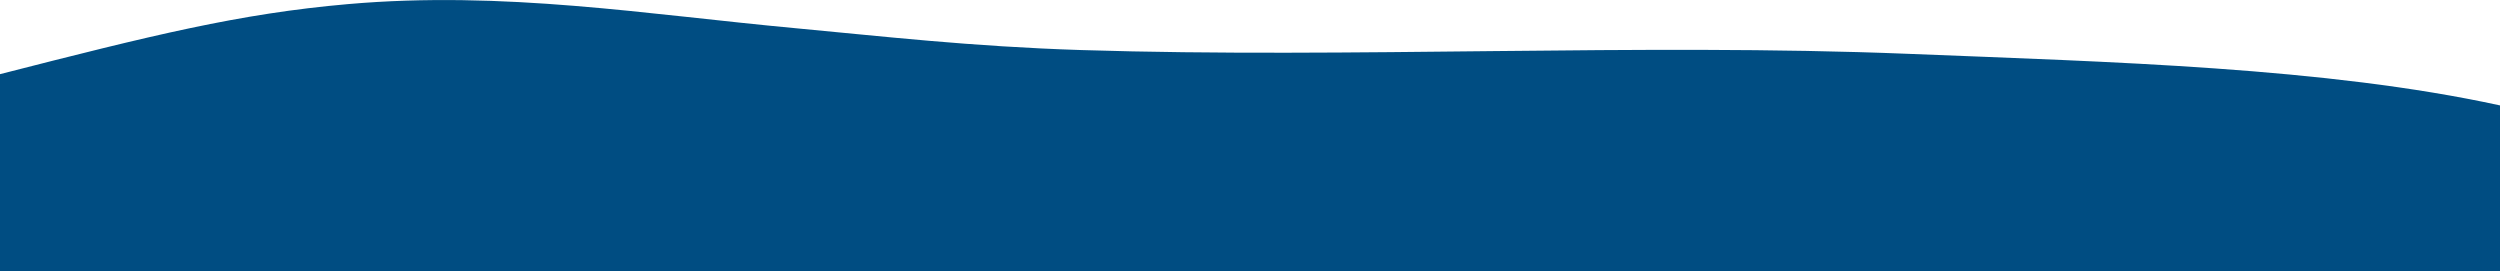 <?xml version="1.0" encoding="UTF-8"?> <!-- Creator: CorelDRAW 2018 (64-Bit) --> <svg xmlns="http://www.w3.org/2000/svg" xmlns:xlink="http://www.w3.org/1999/xlink" xml:space="preserve" width="677.841mm" height="73.575mm" style="shape-rendering:geometricPrecision; text-rendering:geometricPrecision; image-rendering:optimizeQuality; fill-rule:evenodd; clip-rule:evenodd" viewBox="0 0 67784.12 7357.52"> <defs> <style type="text/css"> <![CDATA[ .fil0 {fill:#004D82} ]]> </style> </defs> <g id="Слой_x0020_1">  <path class="fil0" d="M67785.66 7356.46l0 -4497.92c-4734.73,-1032.1 -10535.44,-1177.31 -16042.36,-1398.92 -7299.43,-293.75 -15096.78,128.83 -22423.97,-102.38 -3000.89,-94.69 -5433.78,-377.47 -7729.52,-590.36 -4062.59,-376.75 -7924.55,-1025.57 -12153.94,-655.55 -2949.63,258.05 -5308.82,844.14 -9437.42,1899.95l0 5345.18 67787.2 0 0.01 0z"></path> </g> </svg> 